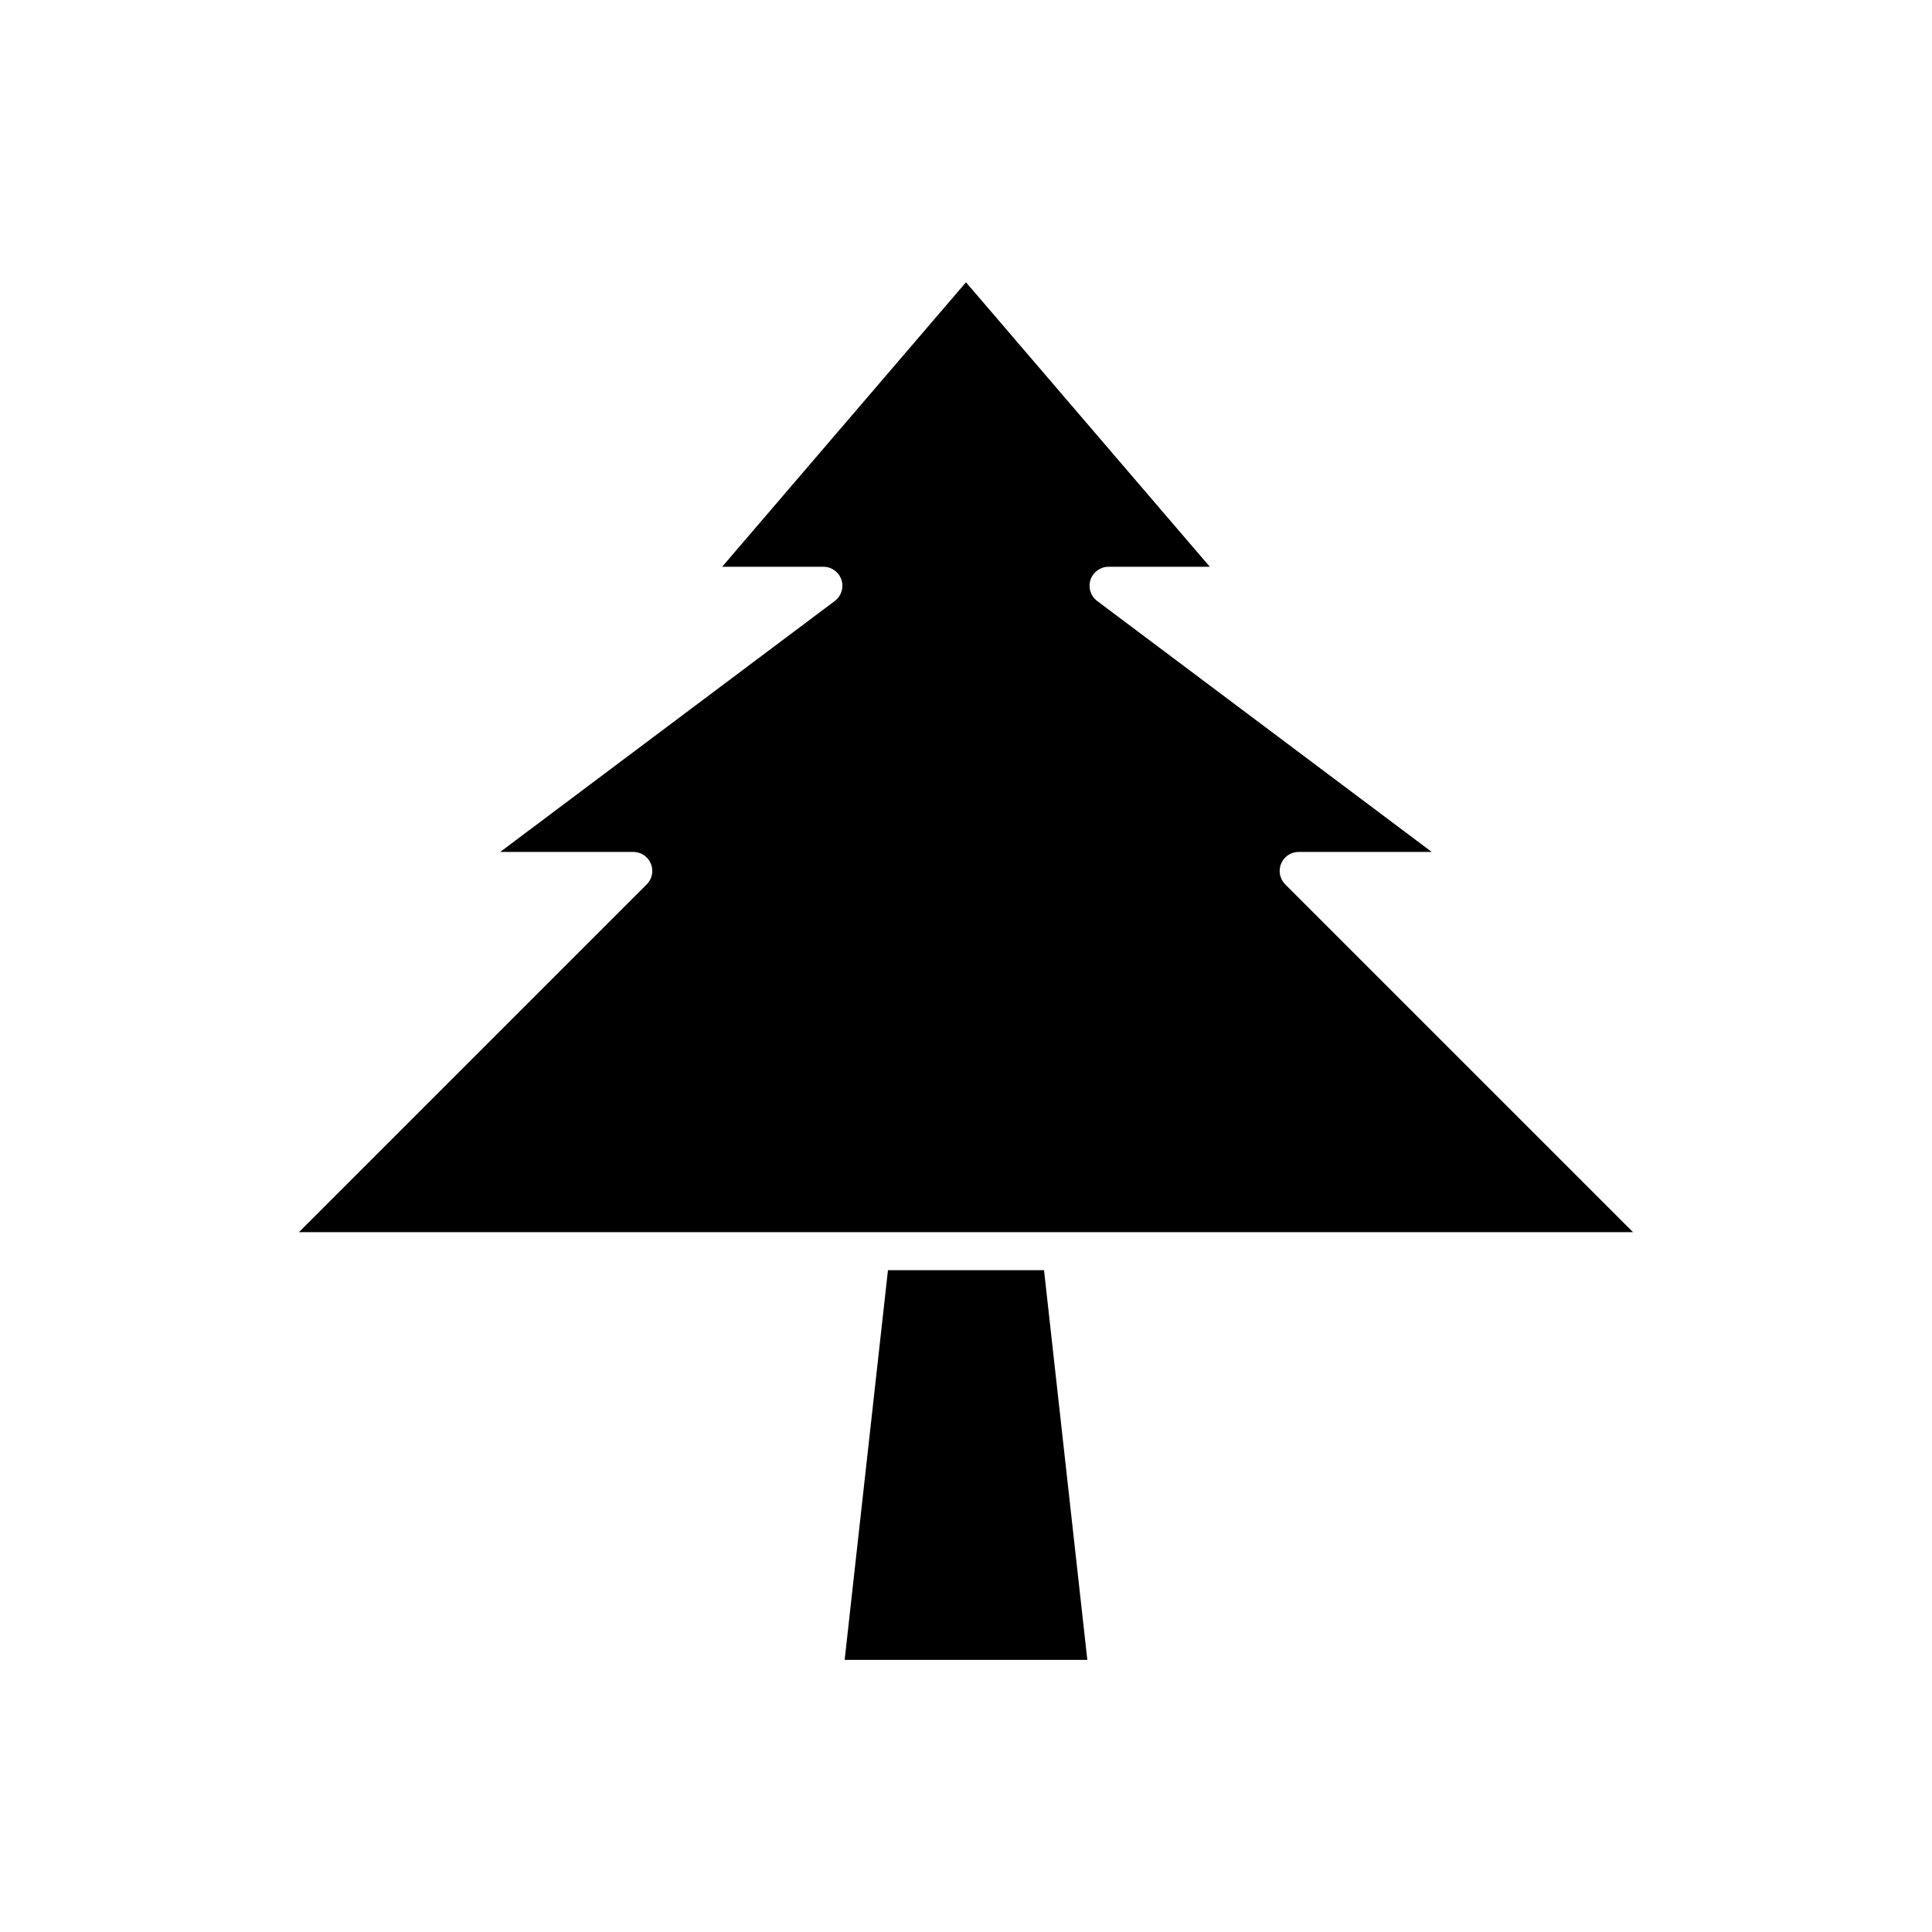 <?xml version="1.0" encoding="UTF-8"?>
<!-- Uploaded to: ICON Repo, www.iconrepo.com, Generator: ICON Repo Mixer Tools -->
<svg fill="#000000" width="800px" height="800px" version="1.1" viewBox="144 144 512 512" xmlns="http://www.w3.org/2000/svg">
 <g>
  <path d="m484.6 378.37c-1.441-1.441-1.875-3.606-1.094-5.492 0.781-1.883 2.621-3.109 4.656-3.109h35.266l-88.668-66.504c-1.738-1.301-2.445-3.566-1.758-5.625 0.688-2.055 2.609-3.441 4.781-3.441h26.832l-64.617-75.391-64.621 75.391h26.832c2.168 0 4.094 1.387 4.777 3.445 0.688 2.059-0.02 4.32-1.758 5.625l-88.664 66.5h35.266c2.035 0 3.879 1.227 4.656 3.109 0.781 1.883 0.348 4.051-1.094 5.492l-92.164 92.16h353.54z"/>
  <path d="m400 480.61h-20.68l-11.48 103.28h64.316l-11.48-103.28z"/>
 </g>
</svg>